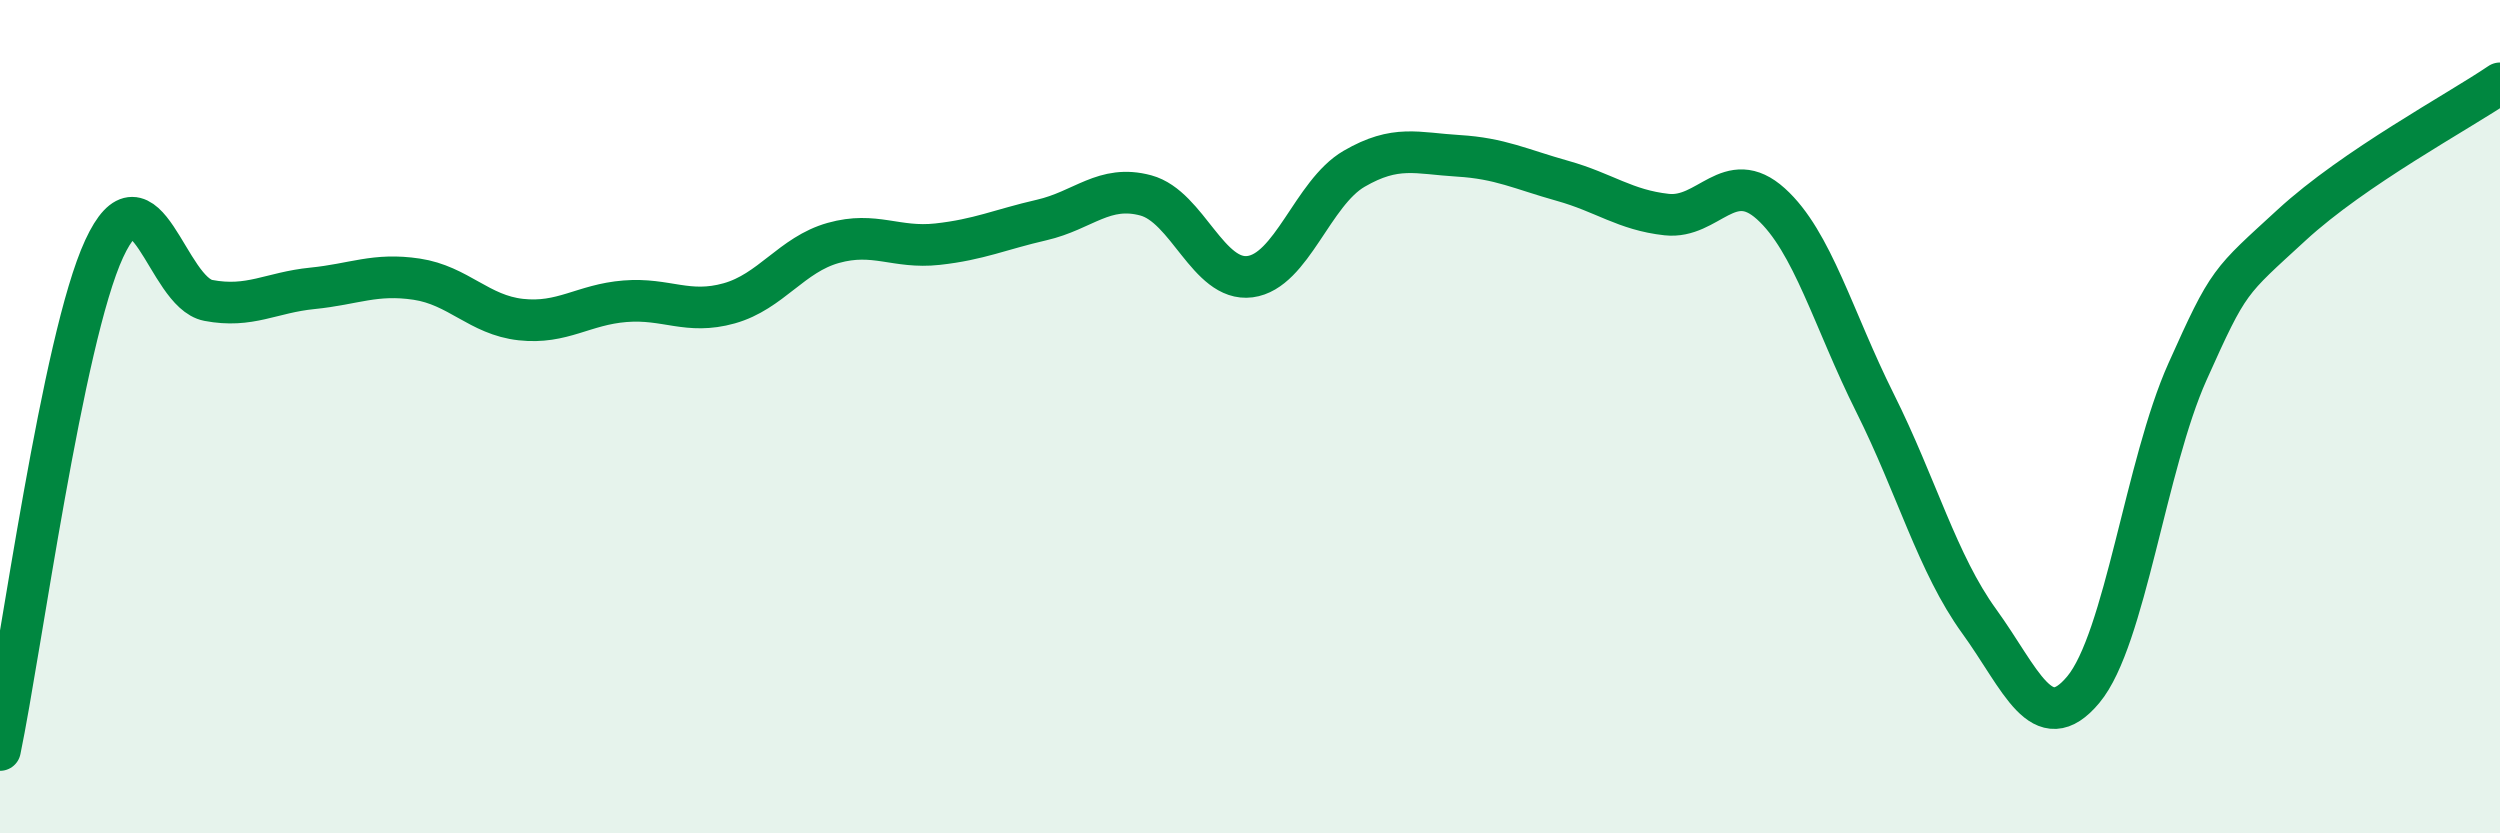 
    <svg width="60" height="20" viewBox="0 0 60 20" xmlns="http://www.w3.org/2000/svg">
      <path
        d="M 0,18 C 0.5,15.59 1.5,8.13 2.5,5.97 C 3.5,3.81 4,7.02 5,7.21 C 6,7.4 6.5,7.02 7.5,6.92 C 8.5,6.82 9,6.55 10,6.7 C 11,6.85 11.5,7.56 12.5,7.67 C 13.5,7.78 14,7.31 15,7.23 C 16,7.15 16.5,7.56 17.5,7.28 C 18.5,7 19,6.11 20,5.83 C 21,5.55 21.5,5.97 22.5,5.86 C 23.5,5.75 24,5.51 25,5.28 C 26,5.05 26.5,4.42 27.5,4.69 C 28.5,4.96 29,6.77 30,6.64 C 31,6.51 31.5,4.63 32.5,4.05 C 33.5,3.47 34,3.68 35,3.74 C 36,3.8 36.5,4.06 37.5,4.34 C 38.5,4.62 39,5.04 40,5.15 C 41,5.26 41.5,3.99 42.5,4.89 C 43.5,5.79 44,7.67 45,9.67 C 46,11.67 46.5,13.53 47.5,14.91 C 48.5,16.29 49,17.75 50,16.55 C 51,15.35 51.5,11.15 52.5,8.92 C 53.5,6.69 53.5,6.78 55,5.4 C 56.5,4.02 59,2.68 60,2L60 20L0 20Z"
        fill="#008740"
        opacity="0.1"
        stroke-linecap="round"
        stroke-linejoin="round"
      />
      <path
        d="M 0,18 C 0.5,15.59 1.5,8.13 2.5,5.97 C 3.5,3.81 4,7.02 5,7.21 C 6,7.4 6.5,7.02 7.5,6.92 C 8.5,6.82 9,6.55 10,6.7 C 11,6.85 11.5,7.56 12.5,7.67 C 13.5,7.78 14,7.31 15,7.23 C 16,7.15 16.5,7.56 17.5,7.28 C 18.5,7 19,6.11 20,5.83 C 21,5.55 21.5,5.97 22.5,5.86 C 23.5,5.75 24,5.51 25,5.28 C 26,5.05 26.5,4.42 27.5,4.69 C 28.5,4.96 29,6.77 30,6.64 C 31,6.51 31.5,4.63 32.5,4.05 C 33.5,3.47 34,3.68 35,3.74 C 36,3.8 36.5,4.06 37.5,4.34 C 38.5,4.62 39,5.04 40,5.15 C 41,5.26 41.5,3.99 42.5,4.89 C 43.5,5.79 44,7.67 45,9.67 C 46,11.67 46.5,13.53 47.5,14.91 C 48.5,16.29 49,17.75 50,16.55 C 51,15.35 51.5,11.15 52.5,8.92 C 53.5,6.69 53.5,6.78 55,5.4 C 56.5,4.02 59,2.68 60,2"
        stroke="#008740"
        stroke-width="1"
        fill="none"
        stroke-linecap="round"
        stroke-linejoin="round"
      />
    </svg>
  